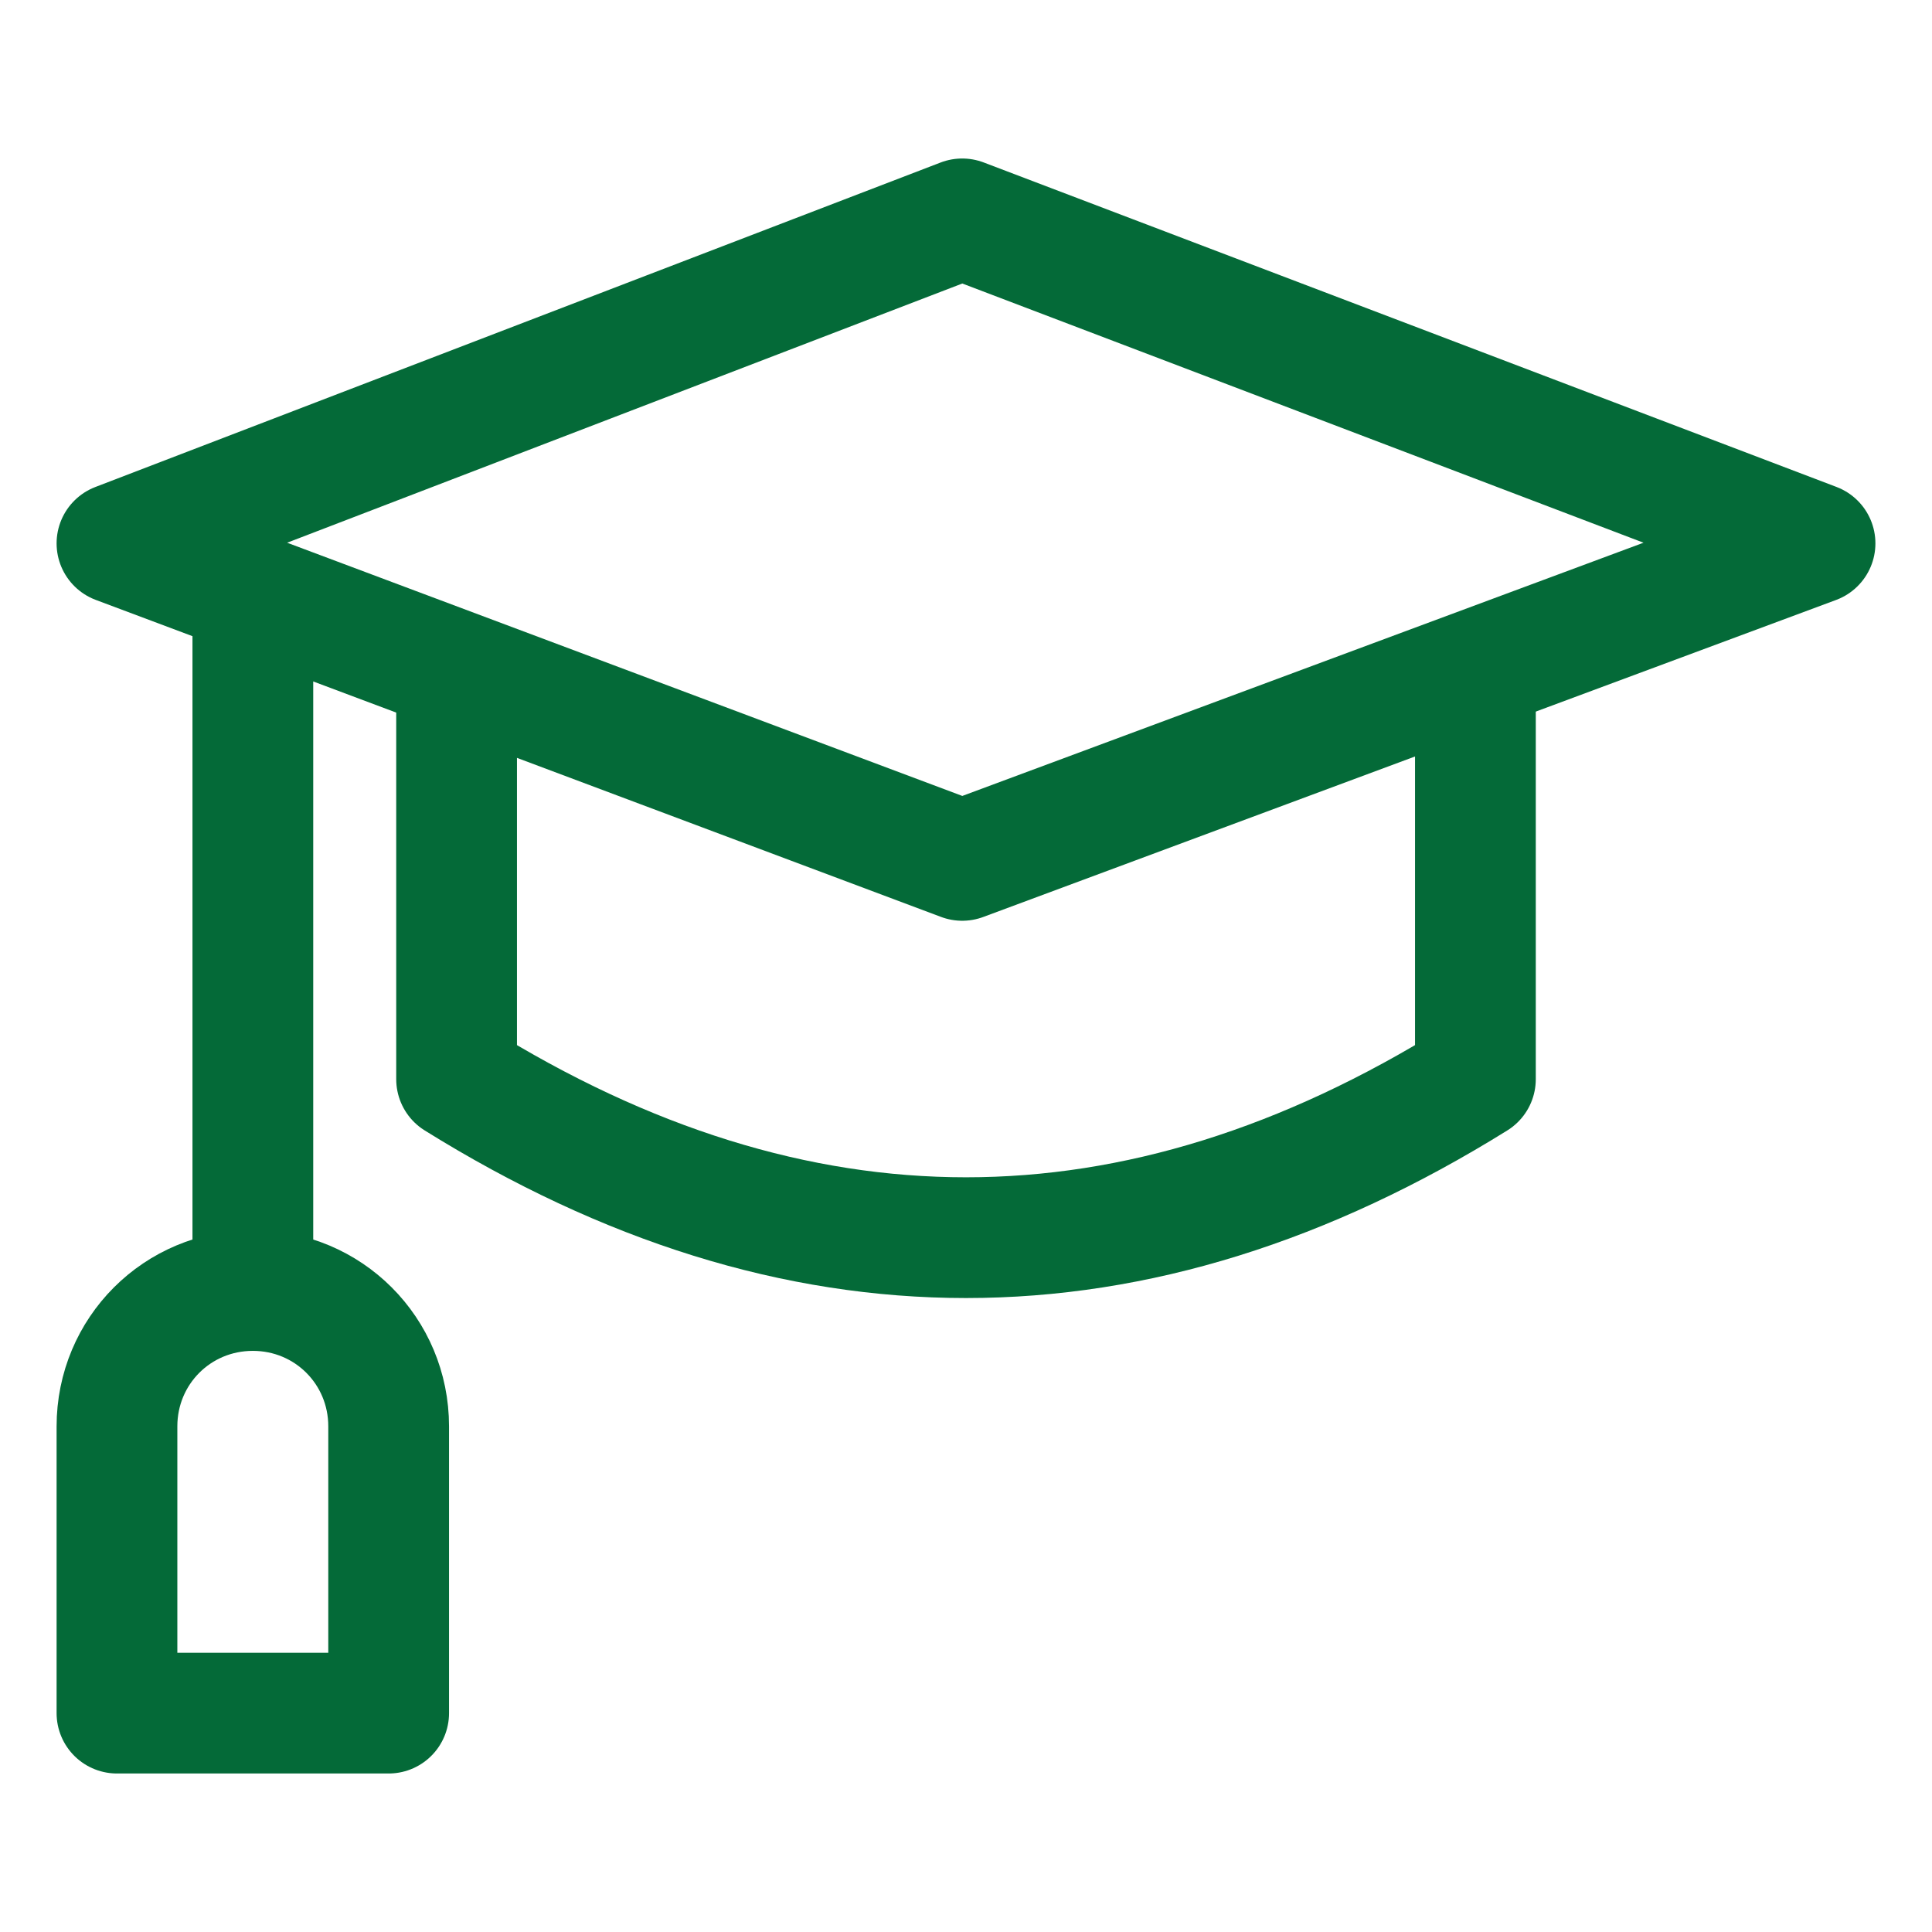 <svg width="24" height="24" viewBox="0 0 24 24" fill="none" xmlns="http://www.w3.org/2000/svg">
<path d="M11.953 10.688L1.453 6.75L11.953 2.719L22.547 6.75L11.953 10.688Z" stroke="#046A38" stroke-width="1.5" stroke-miterlimit="10" stroke-linecap="round" stroke-linejoin="round"/>
<path d="M18.328 8.344V13.406C14.109 16.031 9.891 16.031 5.672 13.406V8.344" stroke="#046A38" stroke-width="1.5" stroke-miterlimit="10" stroke-linecap="round" stroke-linejoin="round"/>
<path d="M3.141 7.406V16.031" stroke="#046A38" stroke-width="1.5" stroke-miterlimit="10" stroke-linecap="round" stroke-linejoin="round"/>
<path d="M4.828 17.719C4.828 16.781 4.078 16.031 3.141 16.031C2.203 16.031 1.453 16.781 1.453 17.719V21.281H4.828V17.719Z" stroke="#046A38" stroke-width="1.5" stroke-miterlimit="10" stroke-linecap="round" stroke-linejoin="round"/>
</svg>
